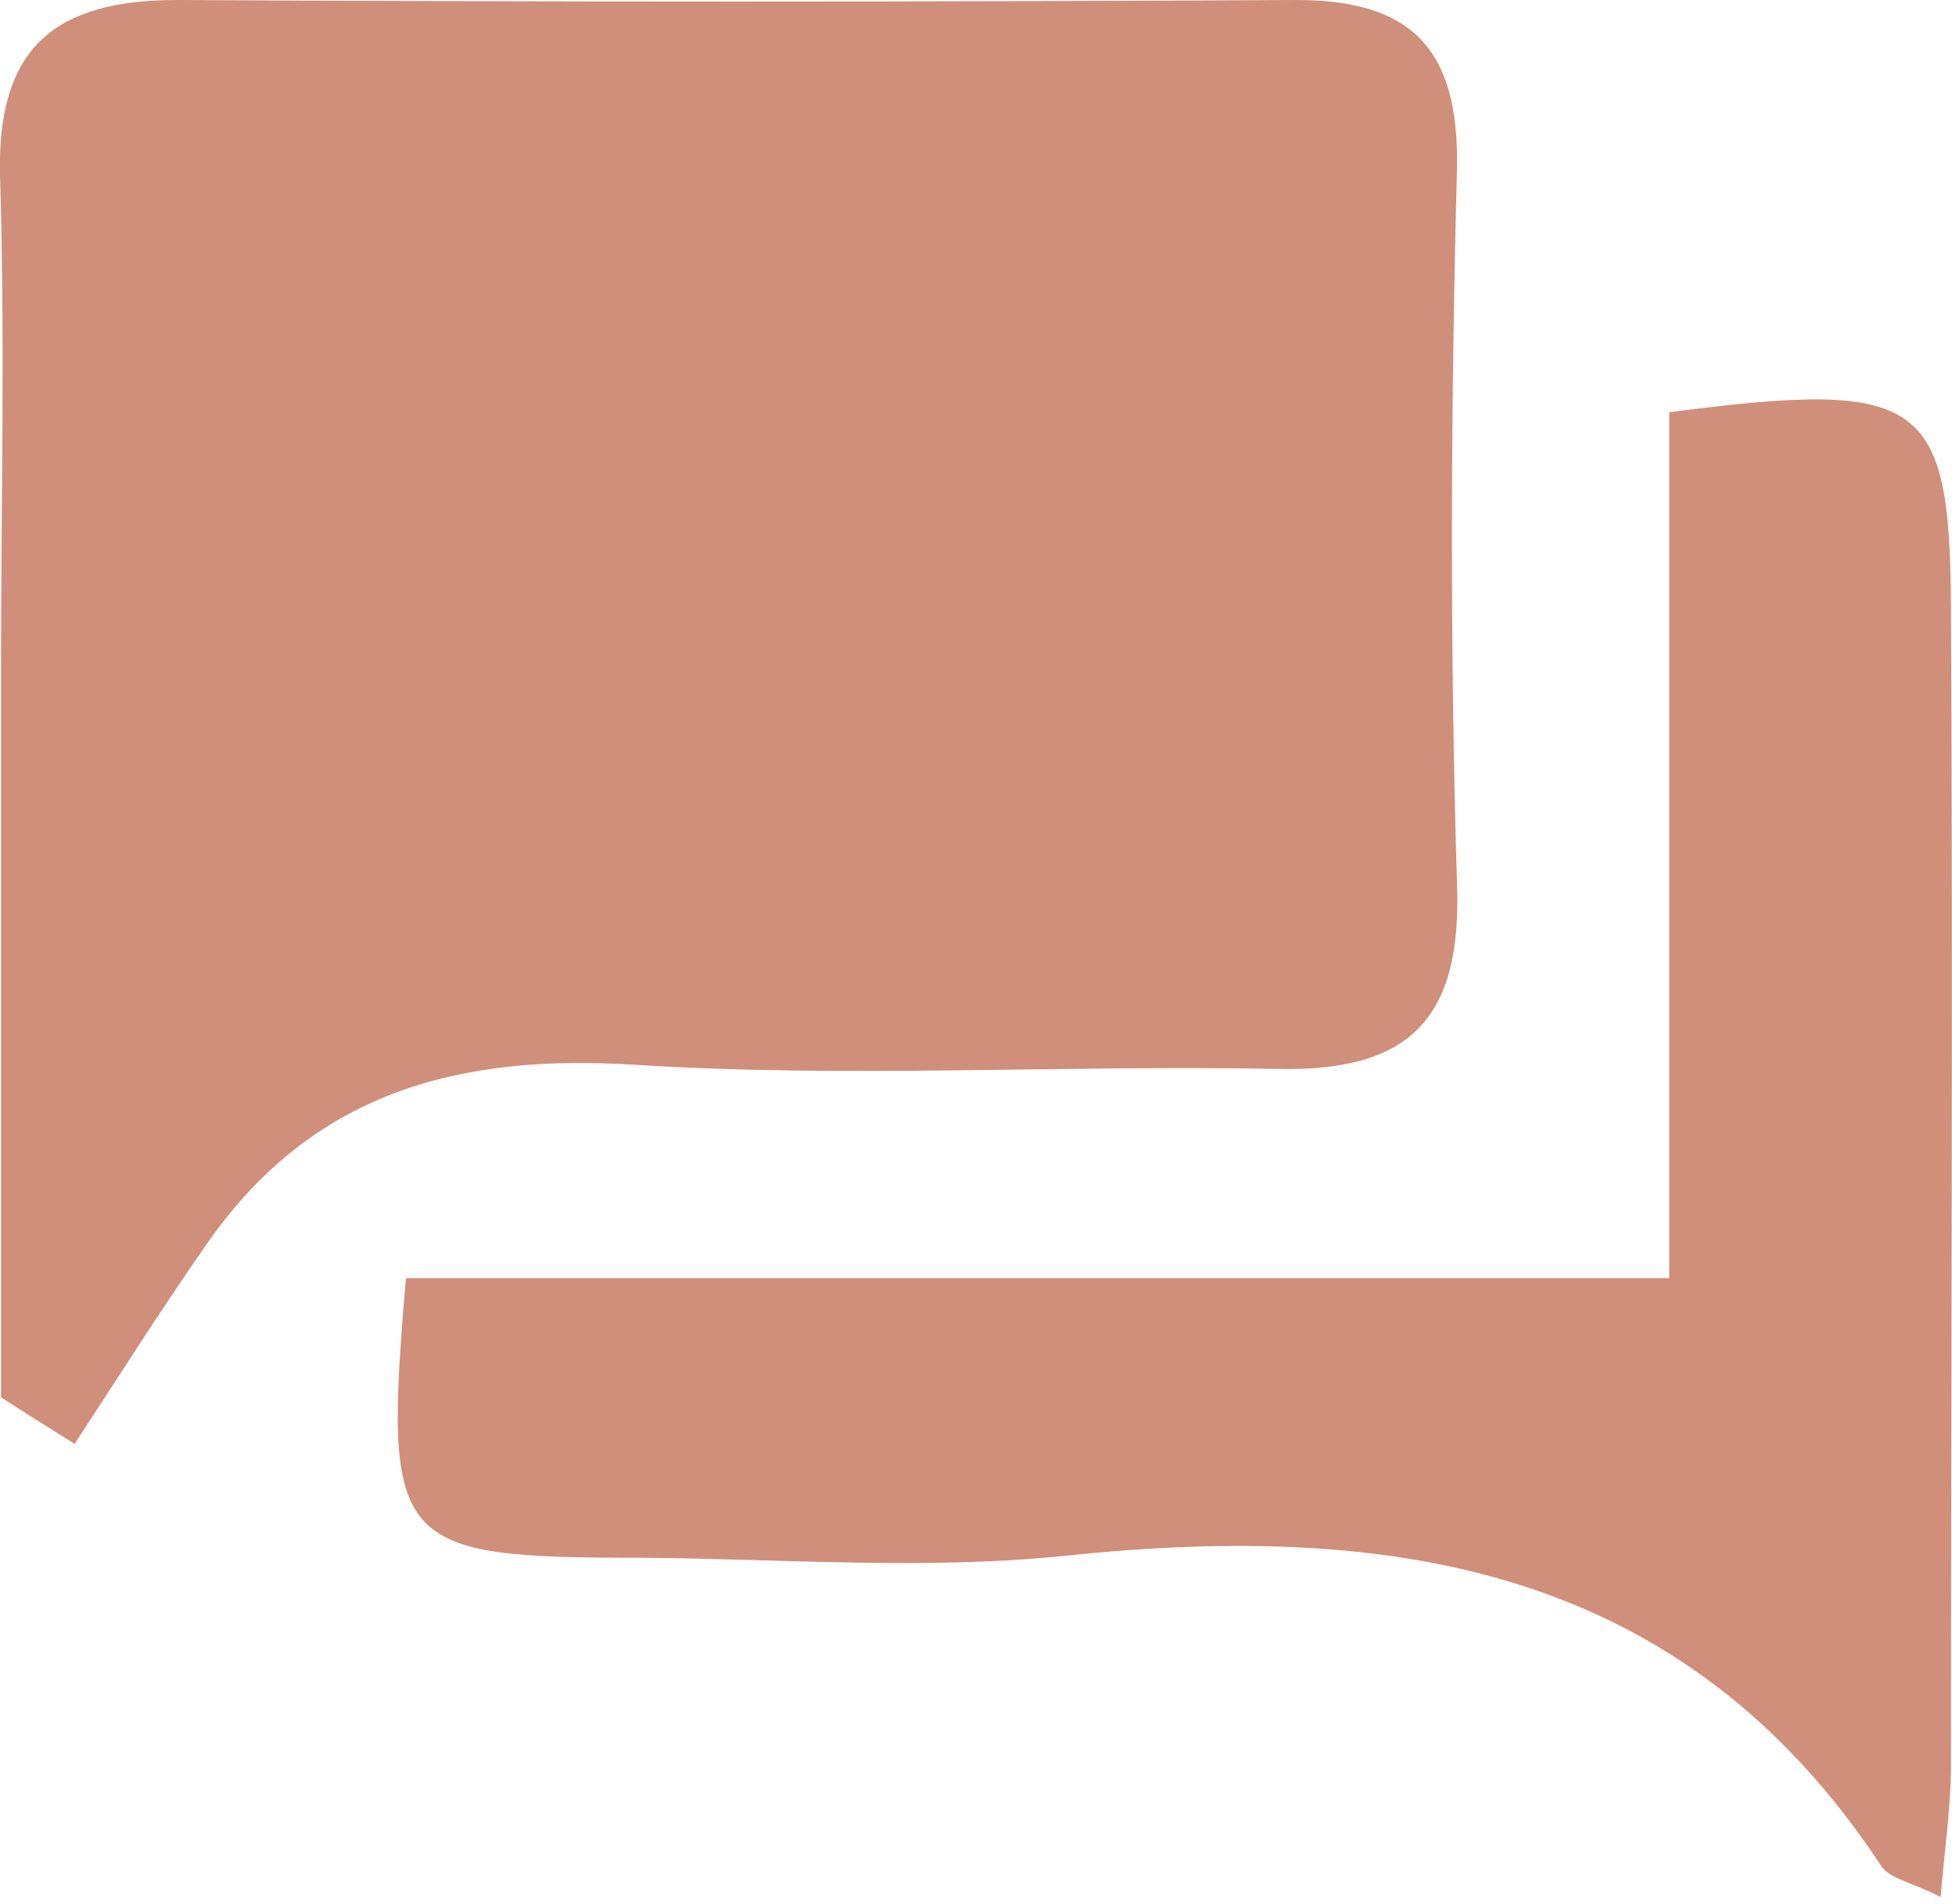 <svg width="120" height="117" viewBox="0 0 120 117" fill="none" xmlns="http://www.w3.org/2000/svg">
<g clip-path="url(#clip0_6_8)">
<path d="M0.064 85.942V41.188C0.064 31.066 0.318 20.881 1.687e-05 10.759C-0.191 2.928 3.374 0 10.886 0C33.804 0.127 56.785 0.127 79.703 0C86.769 0 89.698 2.992 89.57 10.313C89.188 24.955 89.125 39.66 89.57 54.302C89.889 62.642 86.642 65.889 78.493 65.698C65.316 65.443 52.138 66.271 39.024 65.443C28.011 64.743 19.098 67.225 12.668 76.52C9.867 80.531 7.257 84.668 4.584 88.743C3.056 87.788 1.528 86.833 0.064 85.878" fill="#CF8F7B"/>
<path d="M119.363 116.626C117.517 115.671 116.18 115.48 115.671 114.716C103.512 96.255 85.623 93.517 65.507 95.618C56.913 96.509 48.191 95.809 39.533 95.745C24.127 95.745 23.554 95.109 24.955 78.557H102.621V25.337C118.218 23.3 119.873 24.509 119.936 37.369C120.064 61.114 119.936 84.796 119.936 108.541C119.936 111.024 119.554 113.57 119.3 116.626" fill="#CF8F7B"/>
</g>
<defs>
<clipPath id="clip0_6_8">
<rect width="120" height="116.626" fill="white"/>
</clipPath>
</defs>
</svg>
